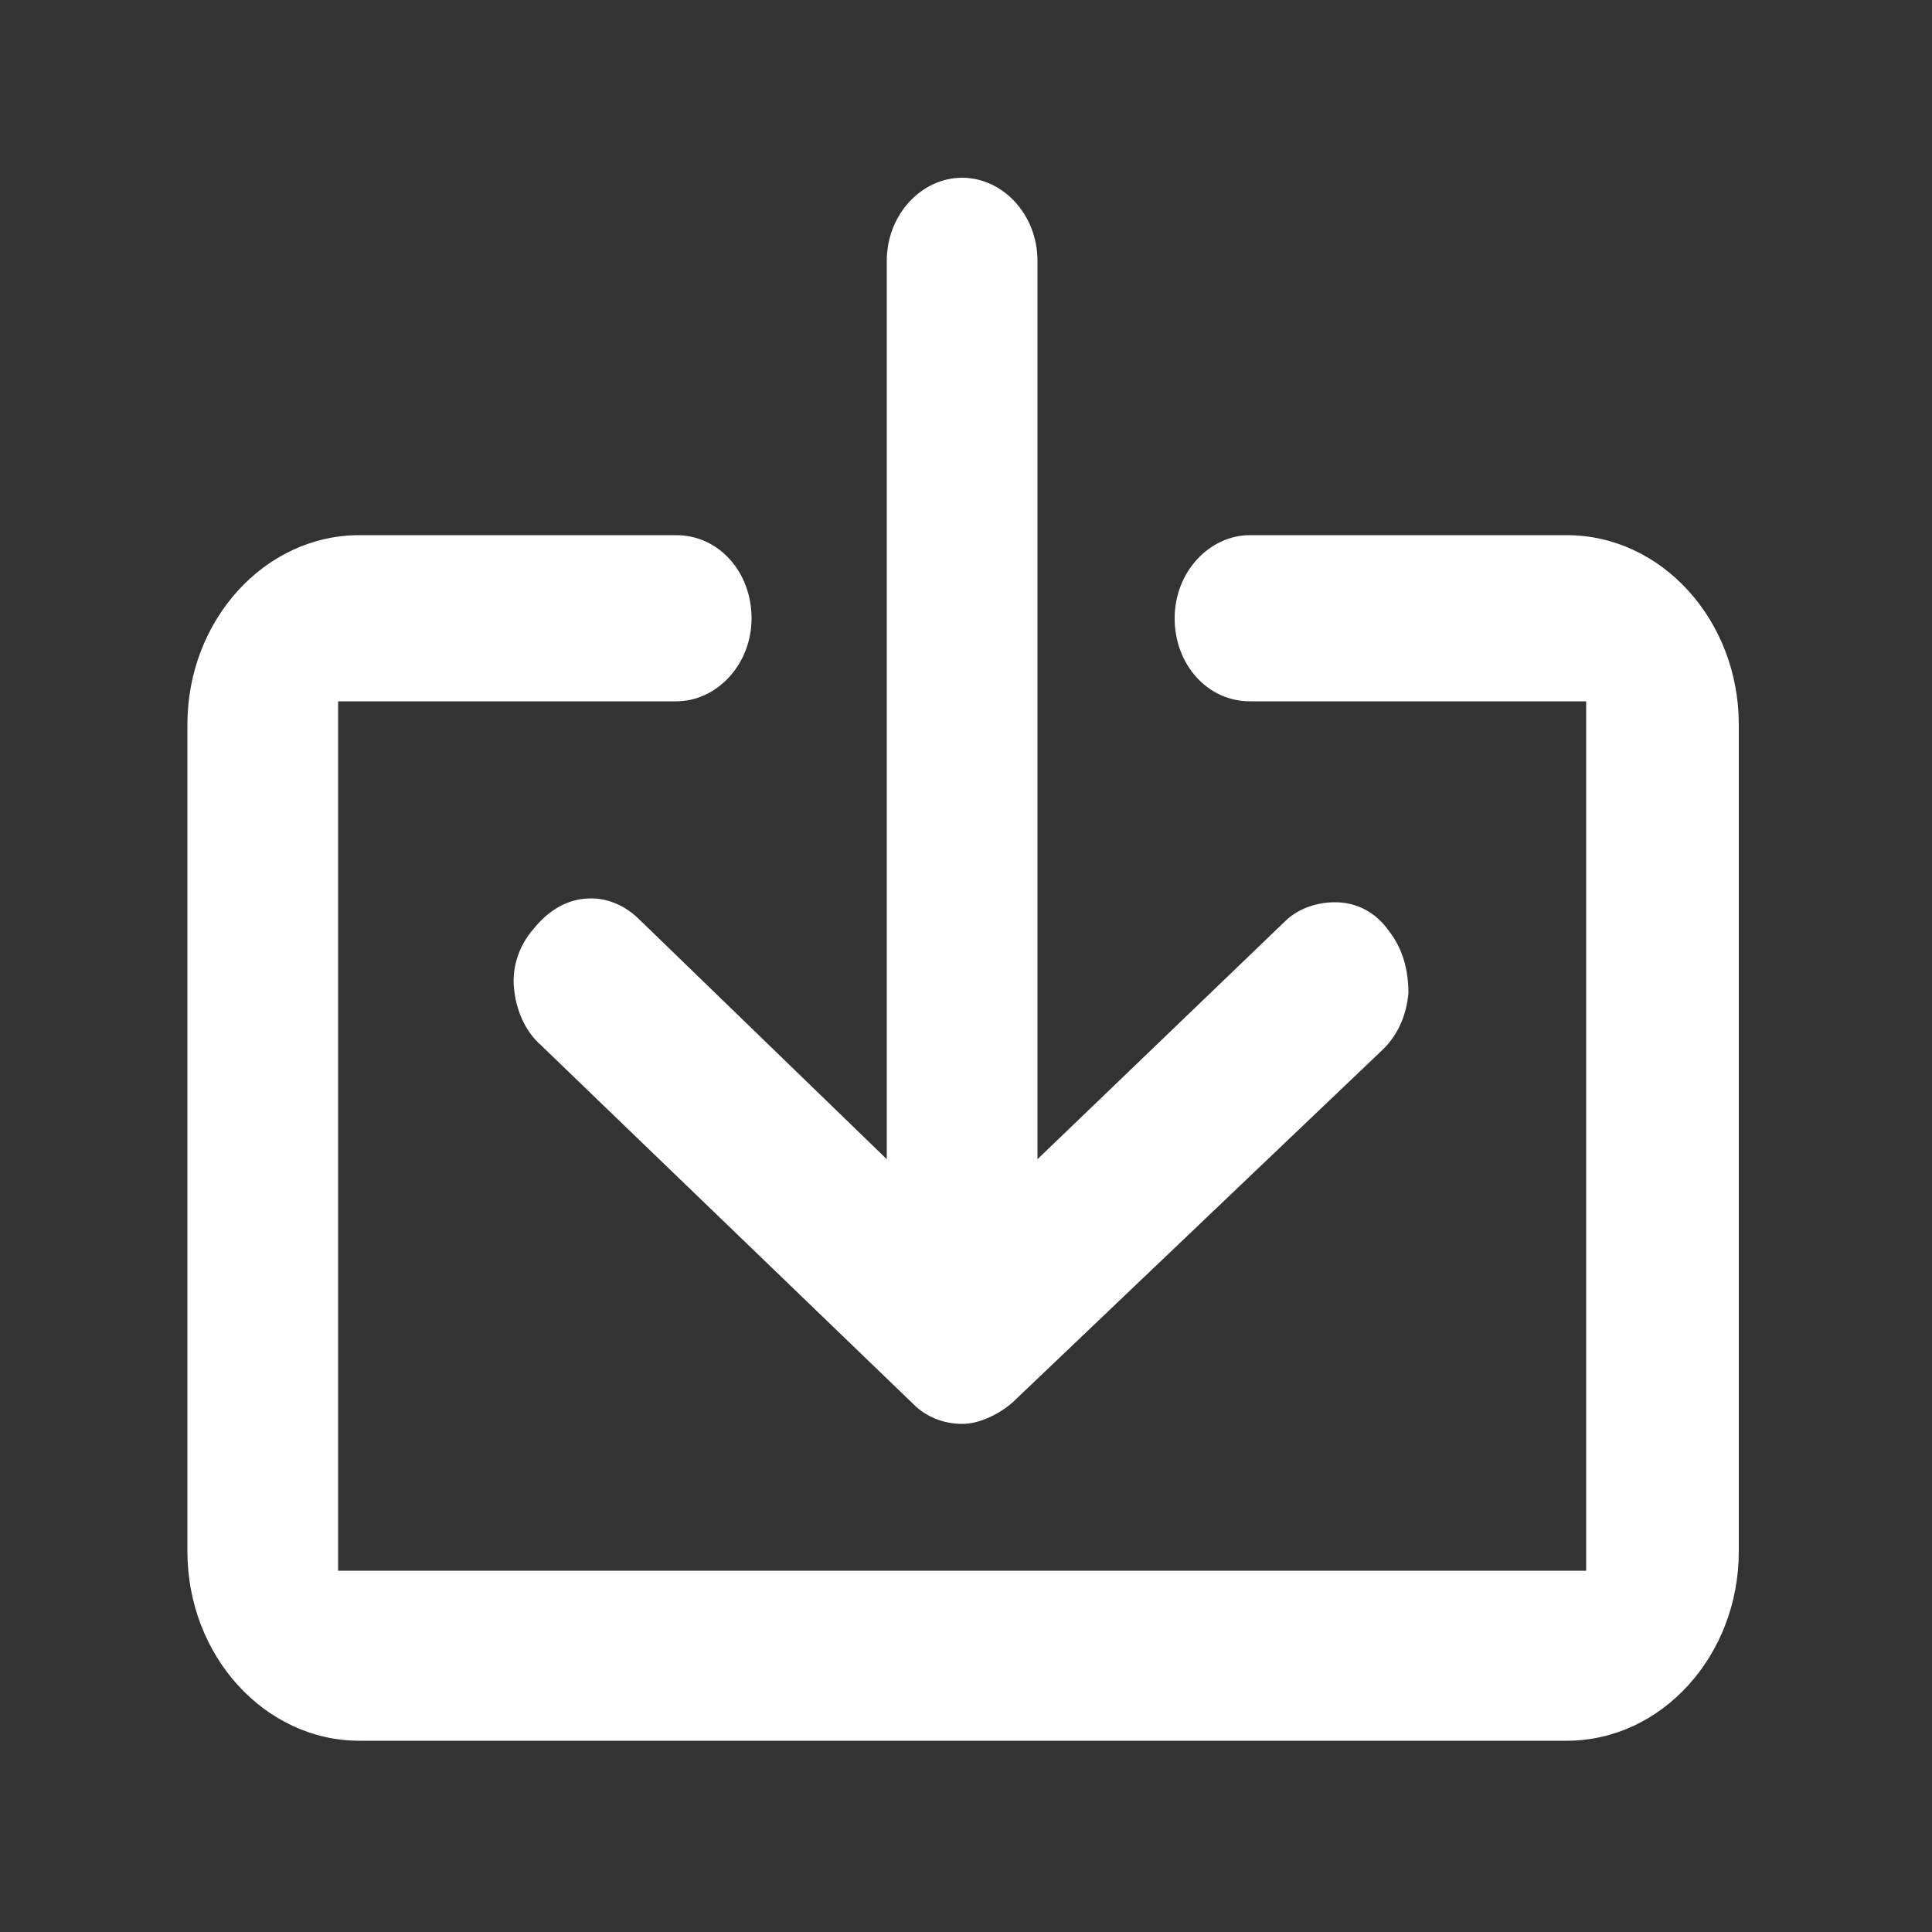 <?xml version="1.0" encoding="utf-8"?>
<!-- Generator: Adobe Illustrator 27.5.0, SVG Export Plug-In . SVG Version: 6.00 Build 0)  -->
<svg version="1.1" id="Layer_1" xmlns="http://www.w3.org/2000/svg" xmlns:xlink="http://www.w3.org/1999/xlink" x="0px" y="0px"
	 viewBox="0 0 100 100" style="enable-background:new 0 0 100 100;" xml:space="preserve">
<rect x="0" y="0" width="100" height="100" fill="#333333" stroke="none"/>
<style type="text/css">
	.st0{fill:#FFFFFF;}
</style>
<g>
	<g>
		<path class="st0" d="M49.8,73.7c-1,0-1.9-0.4-2.5-1L28,54.1c-0.8-0.7-1.3-1.8-1.4-3c-0.1-1.1,0.3-2.2,1-3c0.8-1,1.8-1.6,3-1.6
			c0.9,0,1.8,0.4,2.5,1.1L45.9,60V13.5c0-2.4,1.8-4.3,3.9-4.3s3.9,1.9,3.9,4.3V60l12.8-12.3c0.7-0.7,1.7-1,2.6-1
			c1.1,0,2.1,0.5,2.8,1.5c0.7,0.9,1,2,1,3.2c-0.1,1.1-0.5,2.1-1.3,2.9L52.4,72.6C51.7,73.2,50.7,73.7,49.8,73.7z"/>
	</g>
	<g>
		<path class="st0" d="M18.6,90.1c-4.9,0-8.9-4.4-8.9-9.8V37.5c0-5.4,4-9.8,8.9-9.8H35c2.2,0,3.9,1.9,3.9,4.3c0,2.4-1.8,4.3-3.9,4.3
			H17.5v45h64.6v-45H64.7c-2.2,0-3.9-1.9-3.9-4.3c0-2.4,1.8-4.3,3.9-4.3h16.4c4.9,0,8.9,4.4,8.9,9.8v42.8c0,5.4-4,9.8-8.9,9.8H18.6z
			"/>
	</g>
</g>
</svg>
